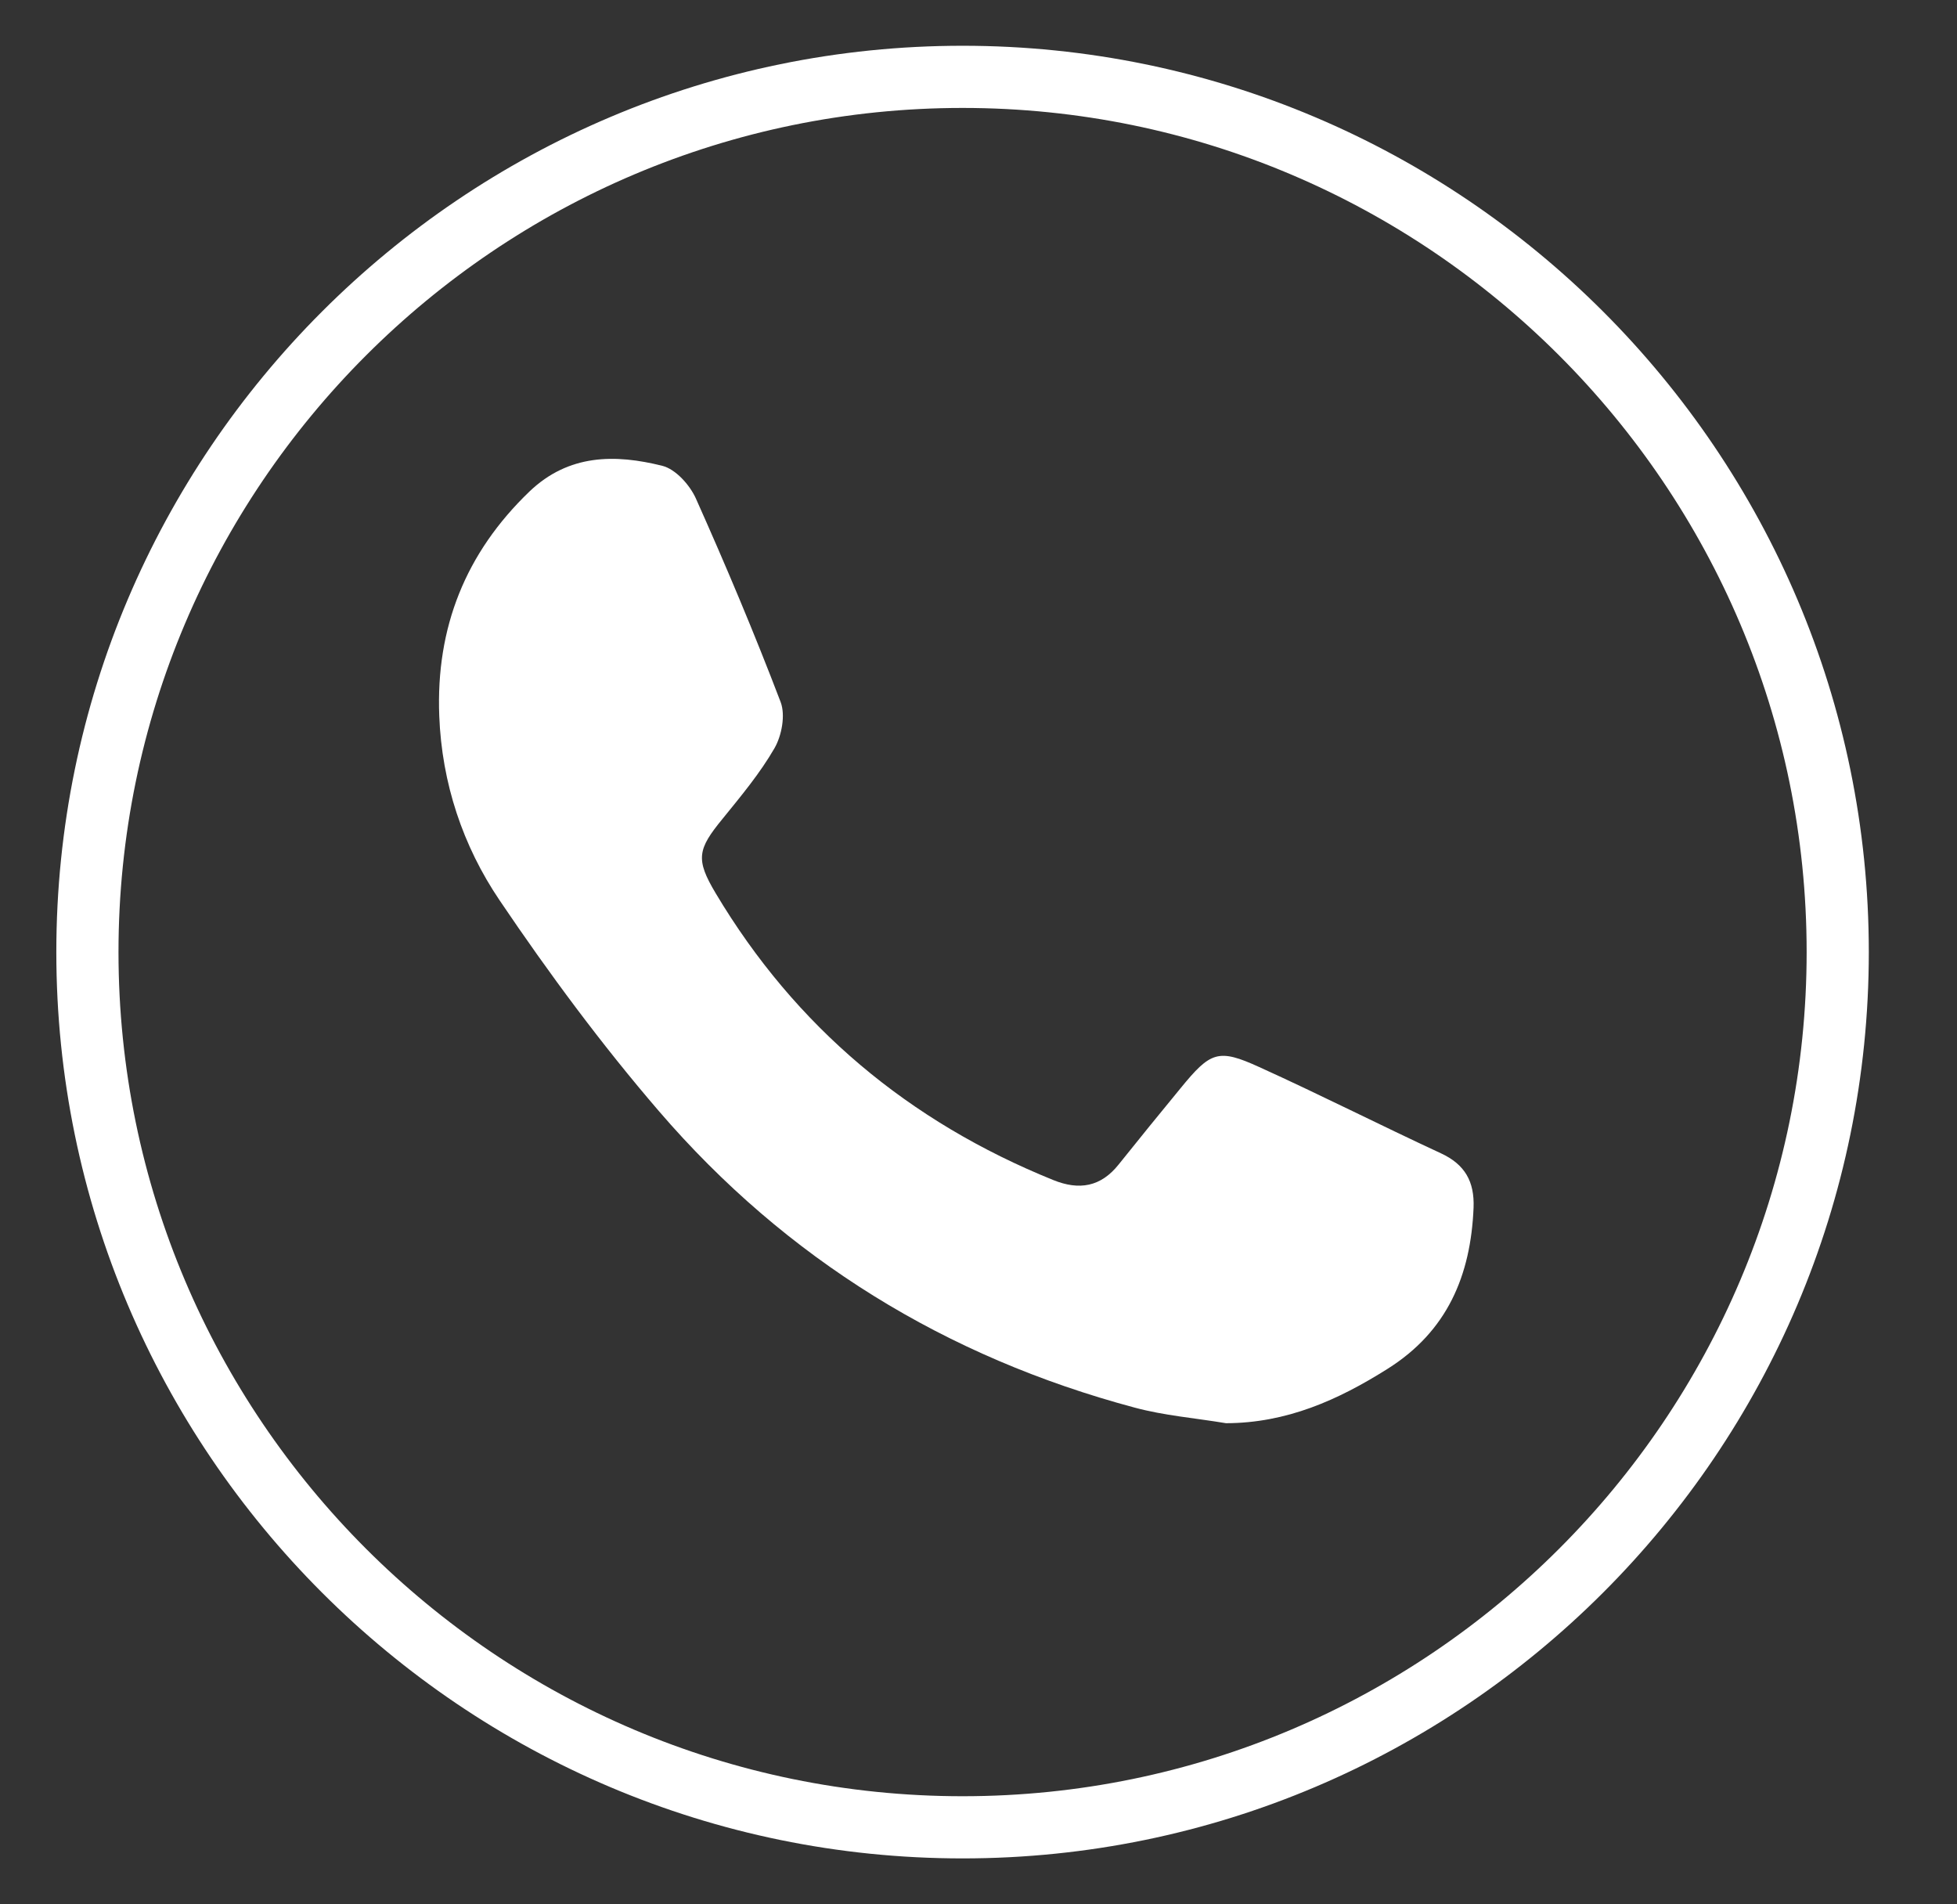 <?xml version="1.0" encoding="iso-8859-1"?>
<!-- Generator: Adobe Illustrator 16.0.0, SVG Export Plug-In . SVG Version: 6.00 Build 0)  -->
<!DOCTYPE svg PUBLIC "-//W3C//DTD SVG 1.1//EN" "http://www.w3.org/Graphics/SVG/1.1/DTD/svg11.dtd">
<svg version="1.1" id="Layer_1" xmlns="http://www.w3.org/2000/svg" xmlns:xlink="http://www.w3.org/1999/xlink" x="0px" y="0px"
	 width="62.957px" height="61.25px" viewBox="0 0 62.957 61.25" style="enable-background:new 0 0 62.957 61.25;"
	 xml:space="preserve">
<rect x="0" y="0" width="62.957" height="61.25" fill="#333333" stroke="none"/>
<g>
	<g>
		<path style="fill:#FFFFFF;" d="M46.354,37.097c-1.955-0.906-3.879-1.883-5.842-2.773c-1.322-0.604-1.568-0.5-2.533,0.68
			c-0.67,0.813-1.333,1.631-1.99,2.451c-0.574,0.722-1.269,0.842-2.107,0.502c-4.637-1.877-8.289-4.918-10.859-9.226
			c-0.653-1.093-0.582-1.413,0.221-2.392c0.592-0.73,1.205-1.463,1.673-2.275c0.233-0.407,0.354-1.063,0.197-1.48
			c-0.844-2.211-1.762-4.391-2.728-6.551c-0.195-0.434-0.651-0.942-1.077-1.049c-1.516-0.379-3.009-0.383-4.273,0.823
			c-2.063,1.979-3.016,4.384-2.905,7.224c0.083,2.16,0.758,4.18,1.942,5.93c1.586,2.348,3.282,4.64,5.127,6.783
			c4.09,4.754,9.237,7.912,15.3,9.533c0.956,0.258,1.961,0.338,2.94,0.502c1.949-0.004,3.605-0.744,5.194-1.746
			c1.926-1.209,2.682-3.006,2.771-5.188C47.437,38.005,47.126,37.454,46.354,37.097z"/>
	</g>
</g>
<g>
	<path style="fill:#FFFFFF;" d="M30.967,59.778c-16.076,0-29.155-13.078-29.155-29.152c0-16.076,13.079-29.154,29.155-29.154
		c16.075,0,29.153,13.078,29.153,29.154C60.12,46.7,47.042,59.778,30.967,59.778z M30.967,3.472
		c-14.974,0-27.155,12.182-27.155,27.154c0,14.972,12.182,27.152,27.155,27.152c14.973,0,27.153-12.181,27.153-27.152
		C58.12,15.653,45.939,3.472,30.967,3.472z"/>
</g>
</svg>
